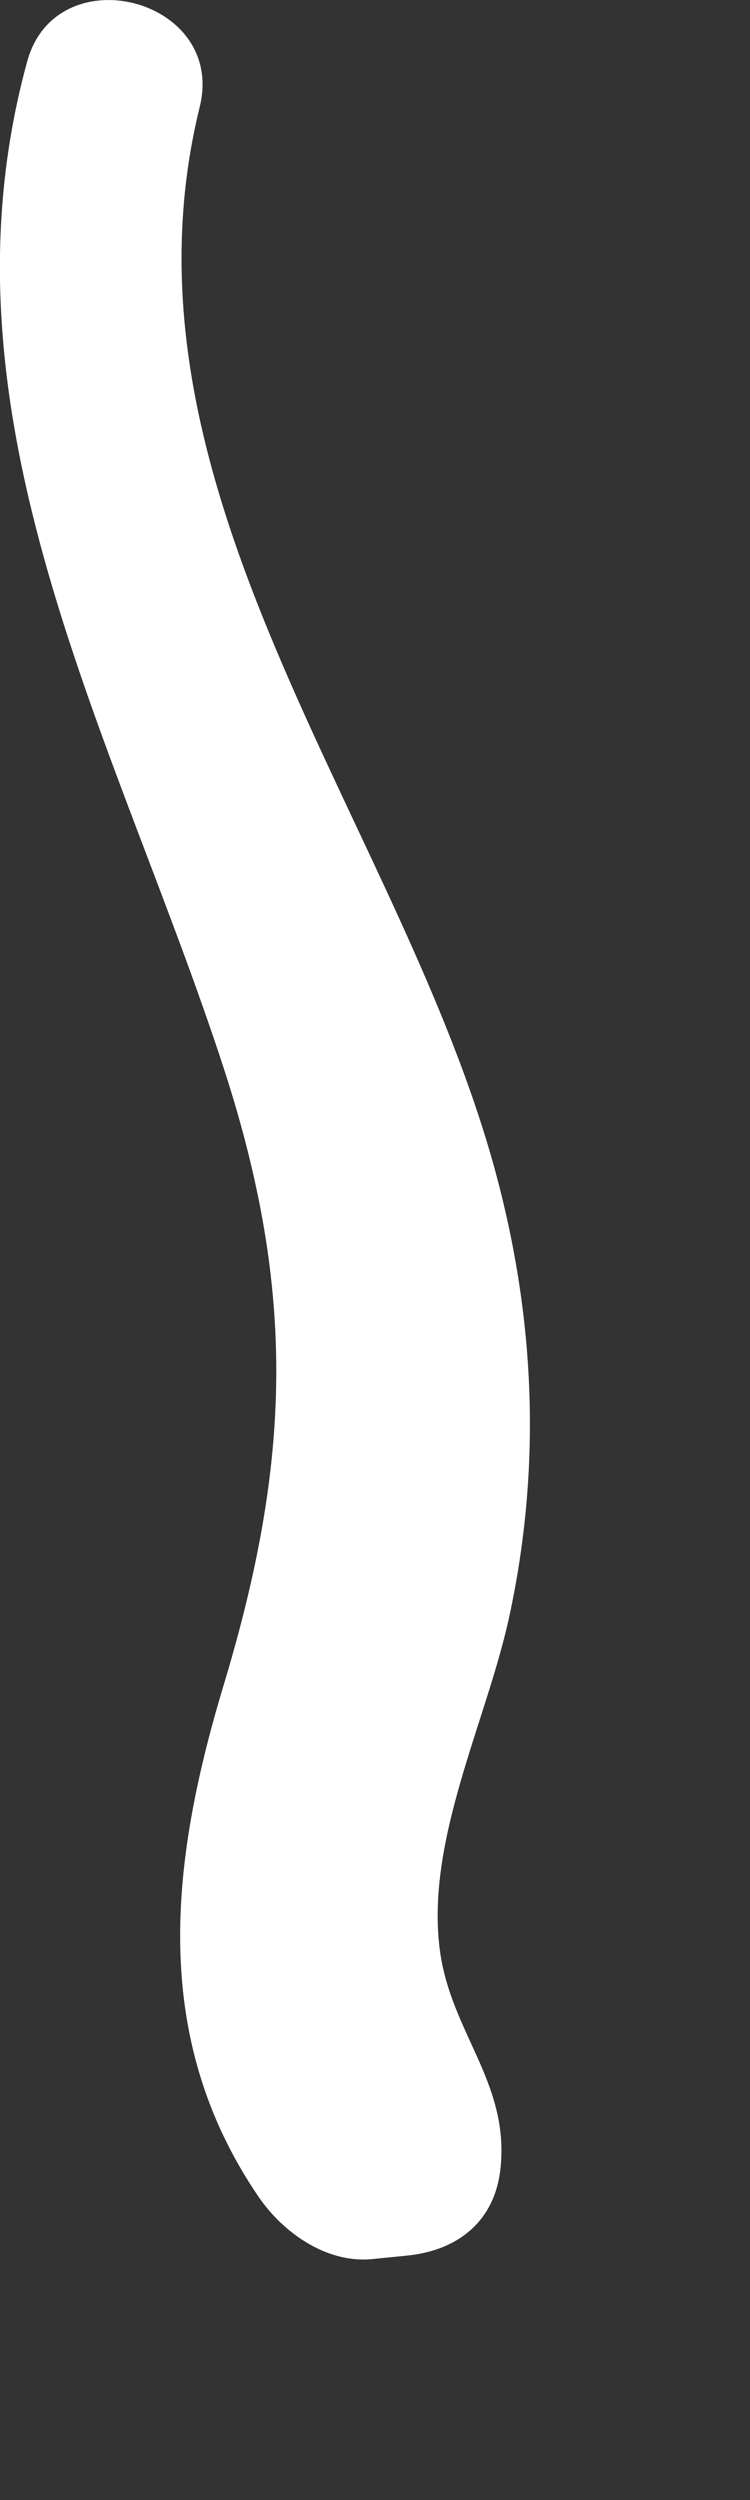 <?xml version="1.0" encoding="utf-8"?>
<svg xmlns="http://www.w3.org/2000/svg" fill="none" height="100%" overflow="visible" preserveAspectRatio="none" style="display: block;" viewBox="0 0 3 10" width="100%">
<rect x="0" y="0" width="3" height="10" fill="#333333" stroke="none"/>
<path d="M1.941 4.546C2.136 5.179 2.177 5.823 2.036 6.471C1.944 6.891 1.7 7.366 1.76 7.805C1.805 8.129 2.033 8.327 2.003 8.662C1.985 8.878 1.838 9.001 1.628 9.022C1.581 9.027 1.535 9.031 1.489 9.036C1.304 9.054 1.13 8.928 1.033 8.785C0.598 8.145 0.682 7.445 0.895 6.739C1.163 5.85 1.186 5.173 0.898 4.282C0.469 2.96 -0.282 1.671 0.109 0.245C0.226 -0.18 0.905 -0.008 0.799 0.427C0.436 1.903 1.526 3.201 1.941 4.546Z" fill="white" id="Vector"/>
</svg>